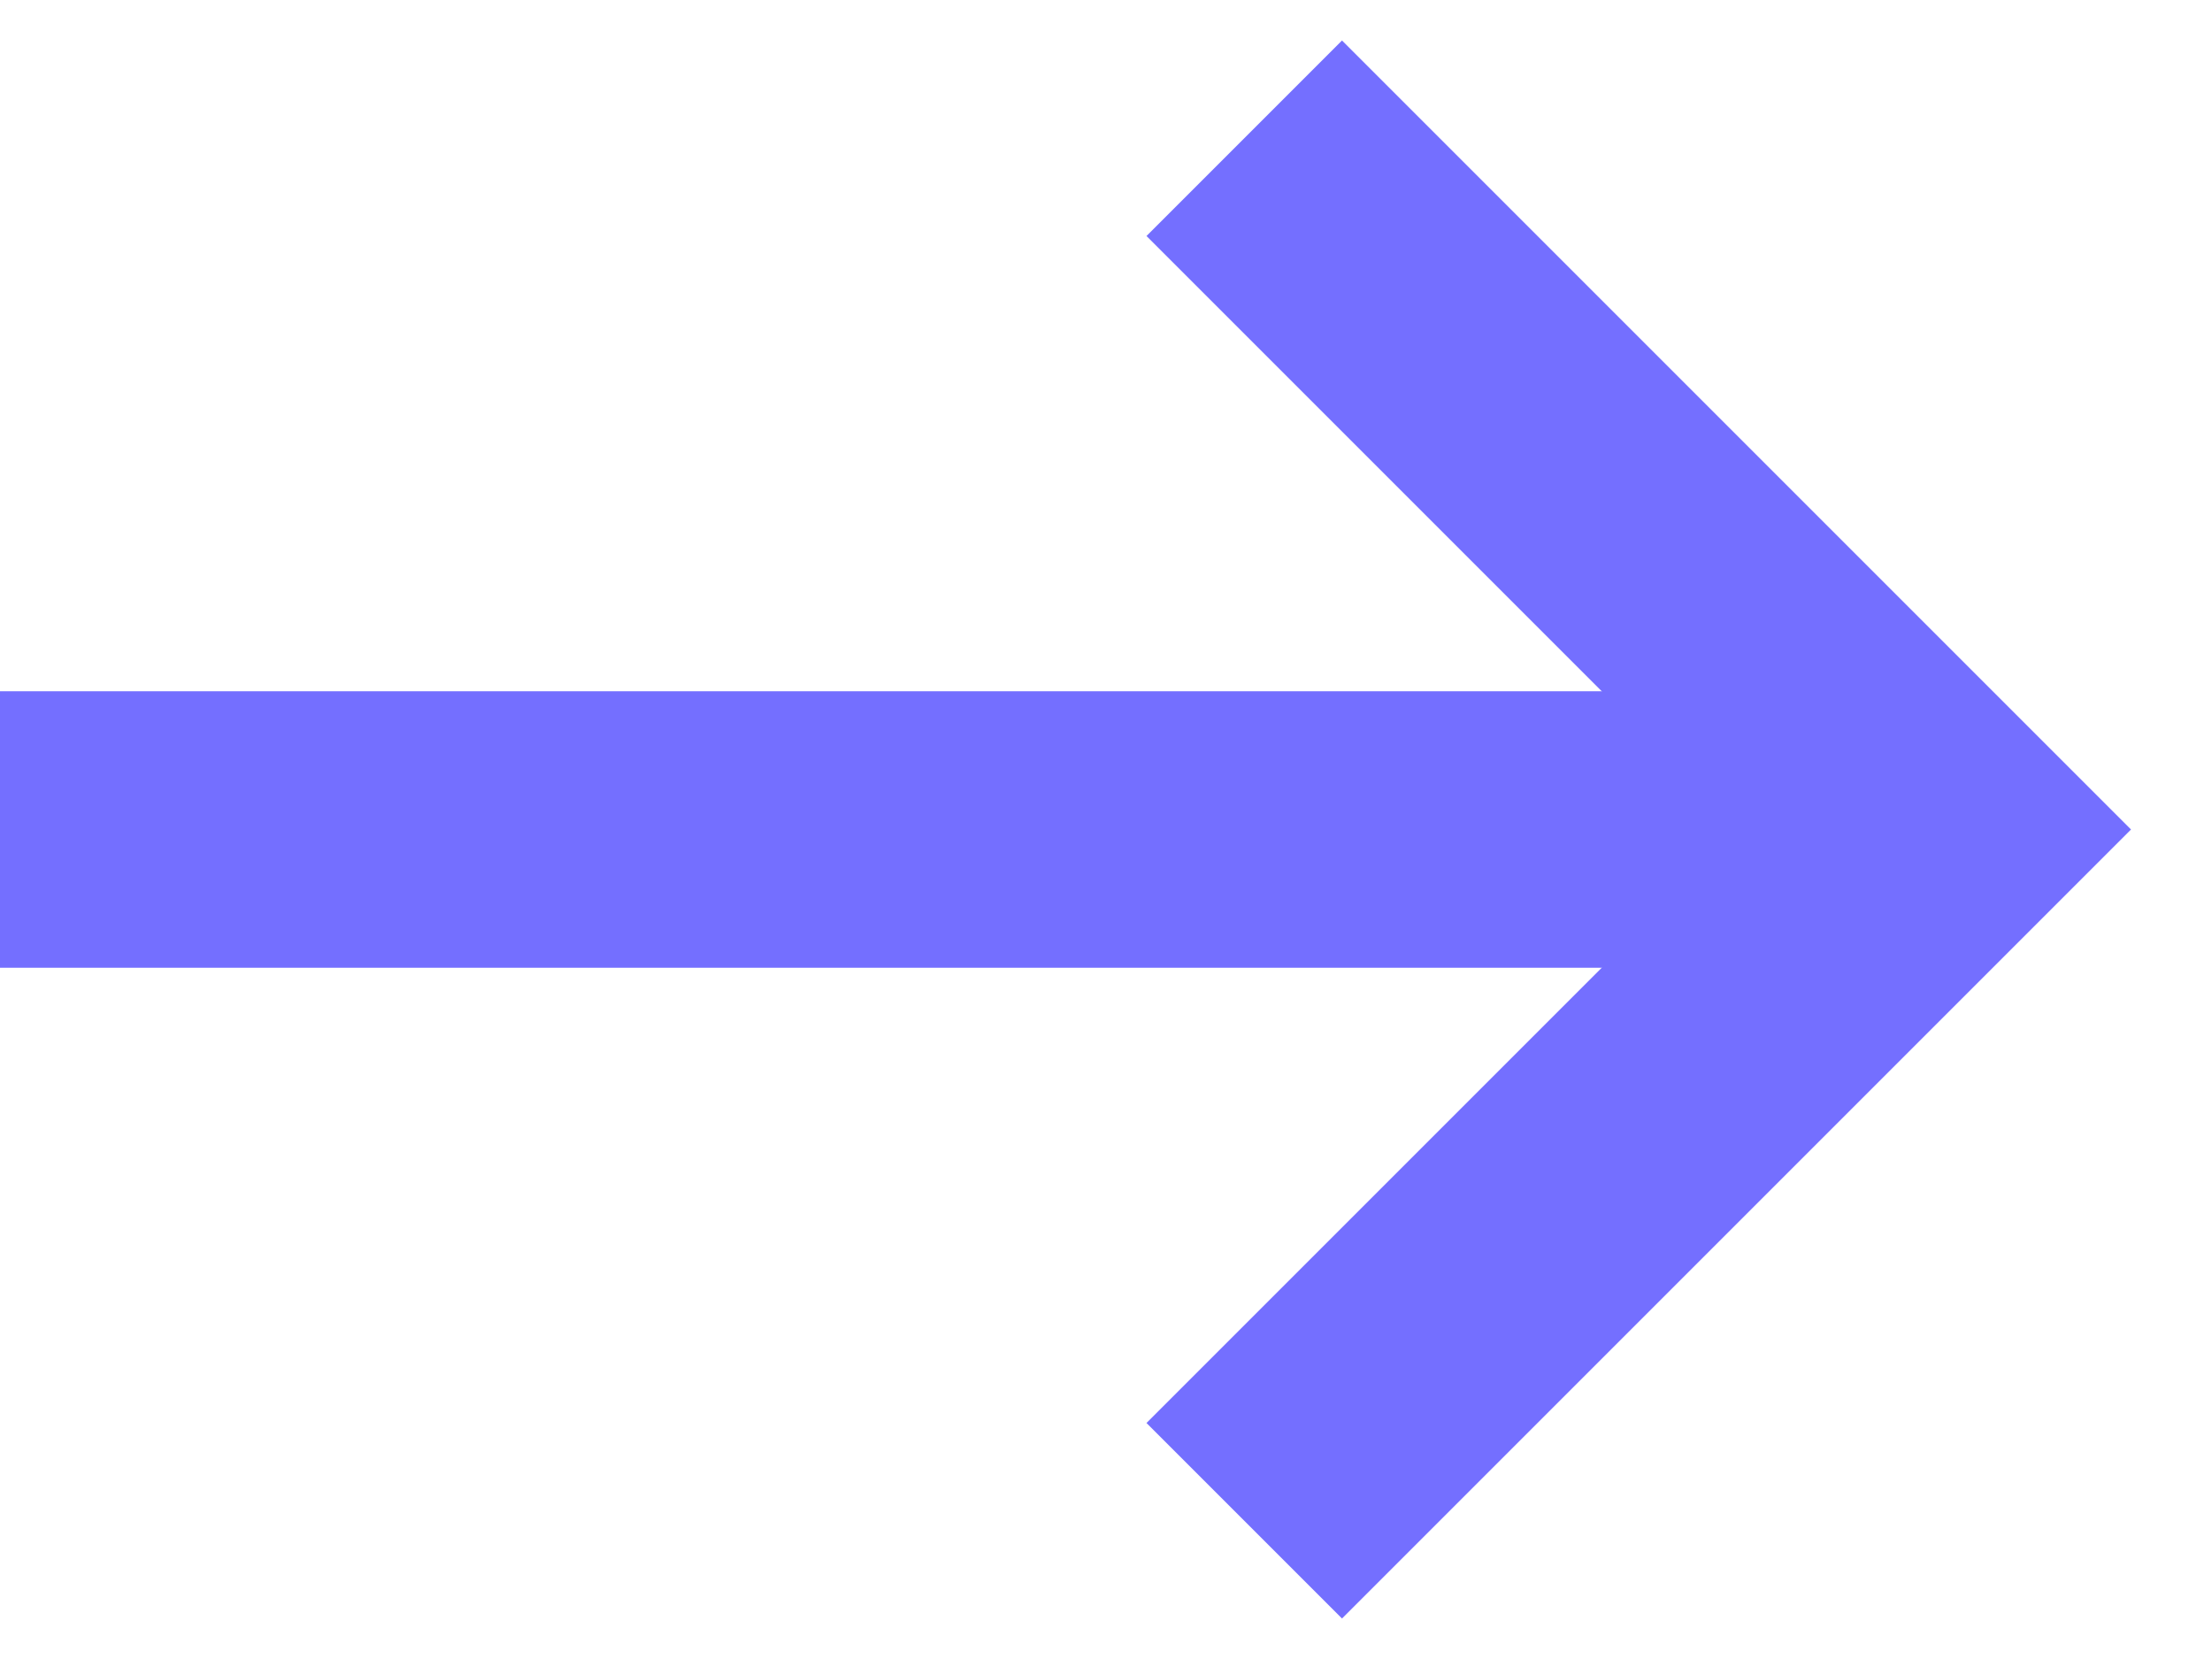 <svg width="16" height="12" viewBox="0 0 16 12" fill="none" xmlns="http://www.w3.org/2000/svg">
<path d="M9 1L14 6L9 11" stroke="#746FFF" stroke-width="2"/>
<path d="M0 6L14 6" stroke="#746FFF" stroke-width="2"/>
</svg>
